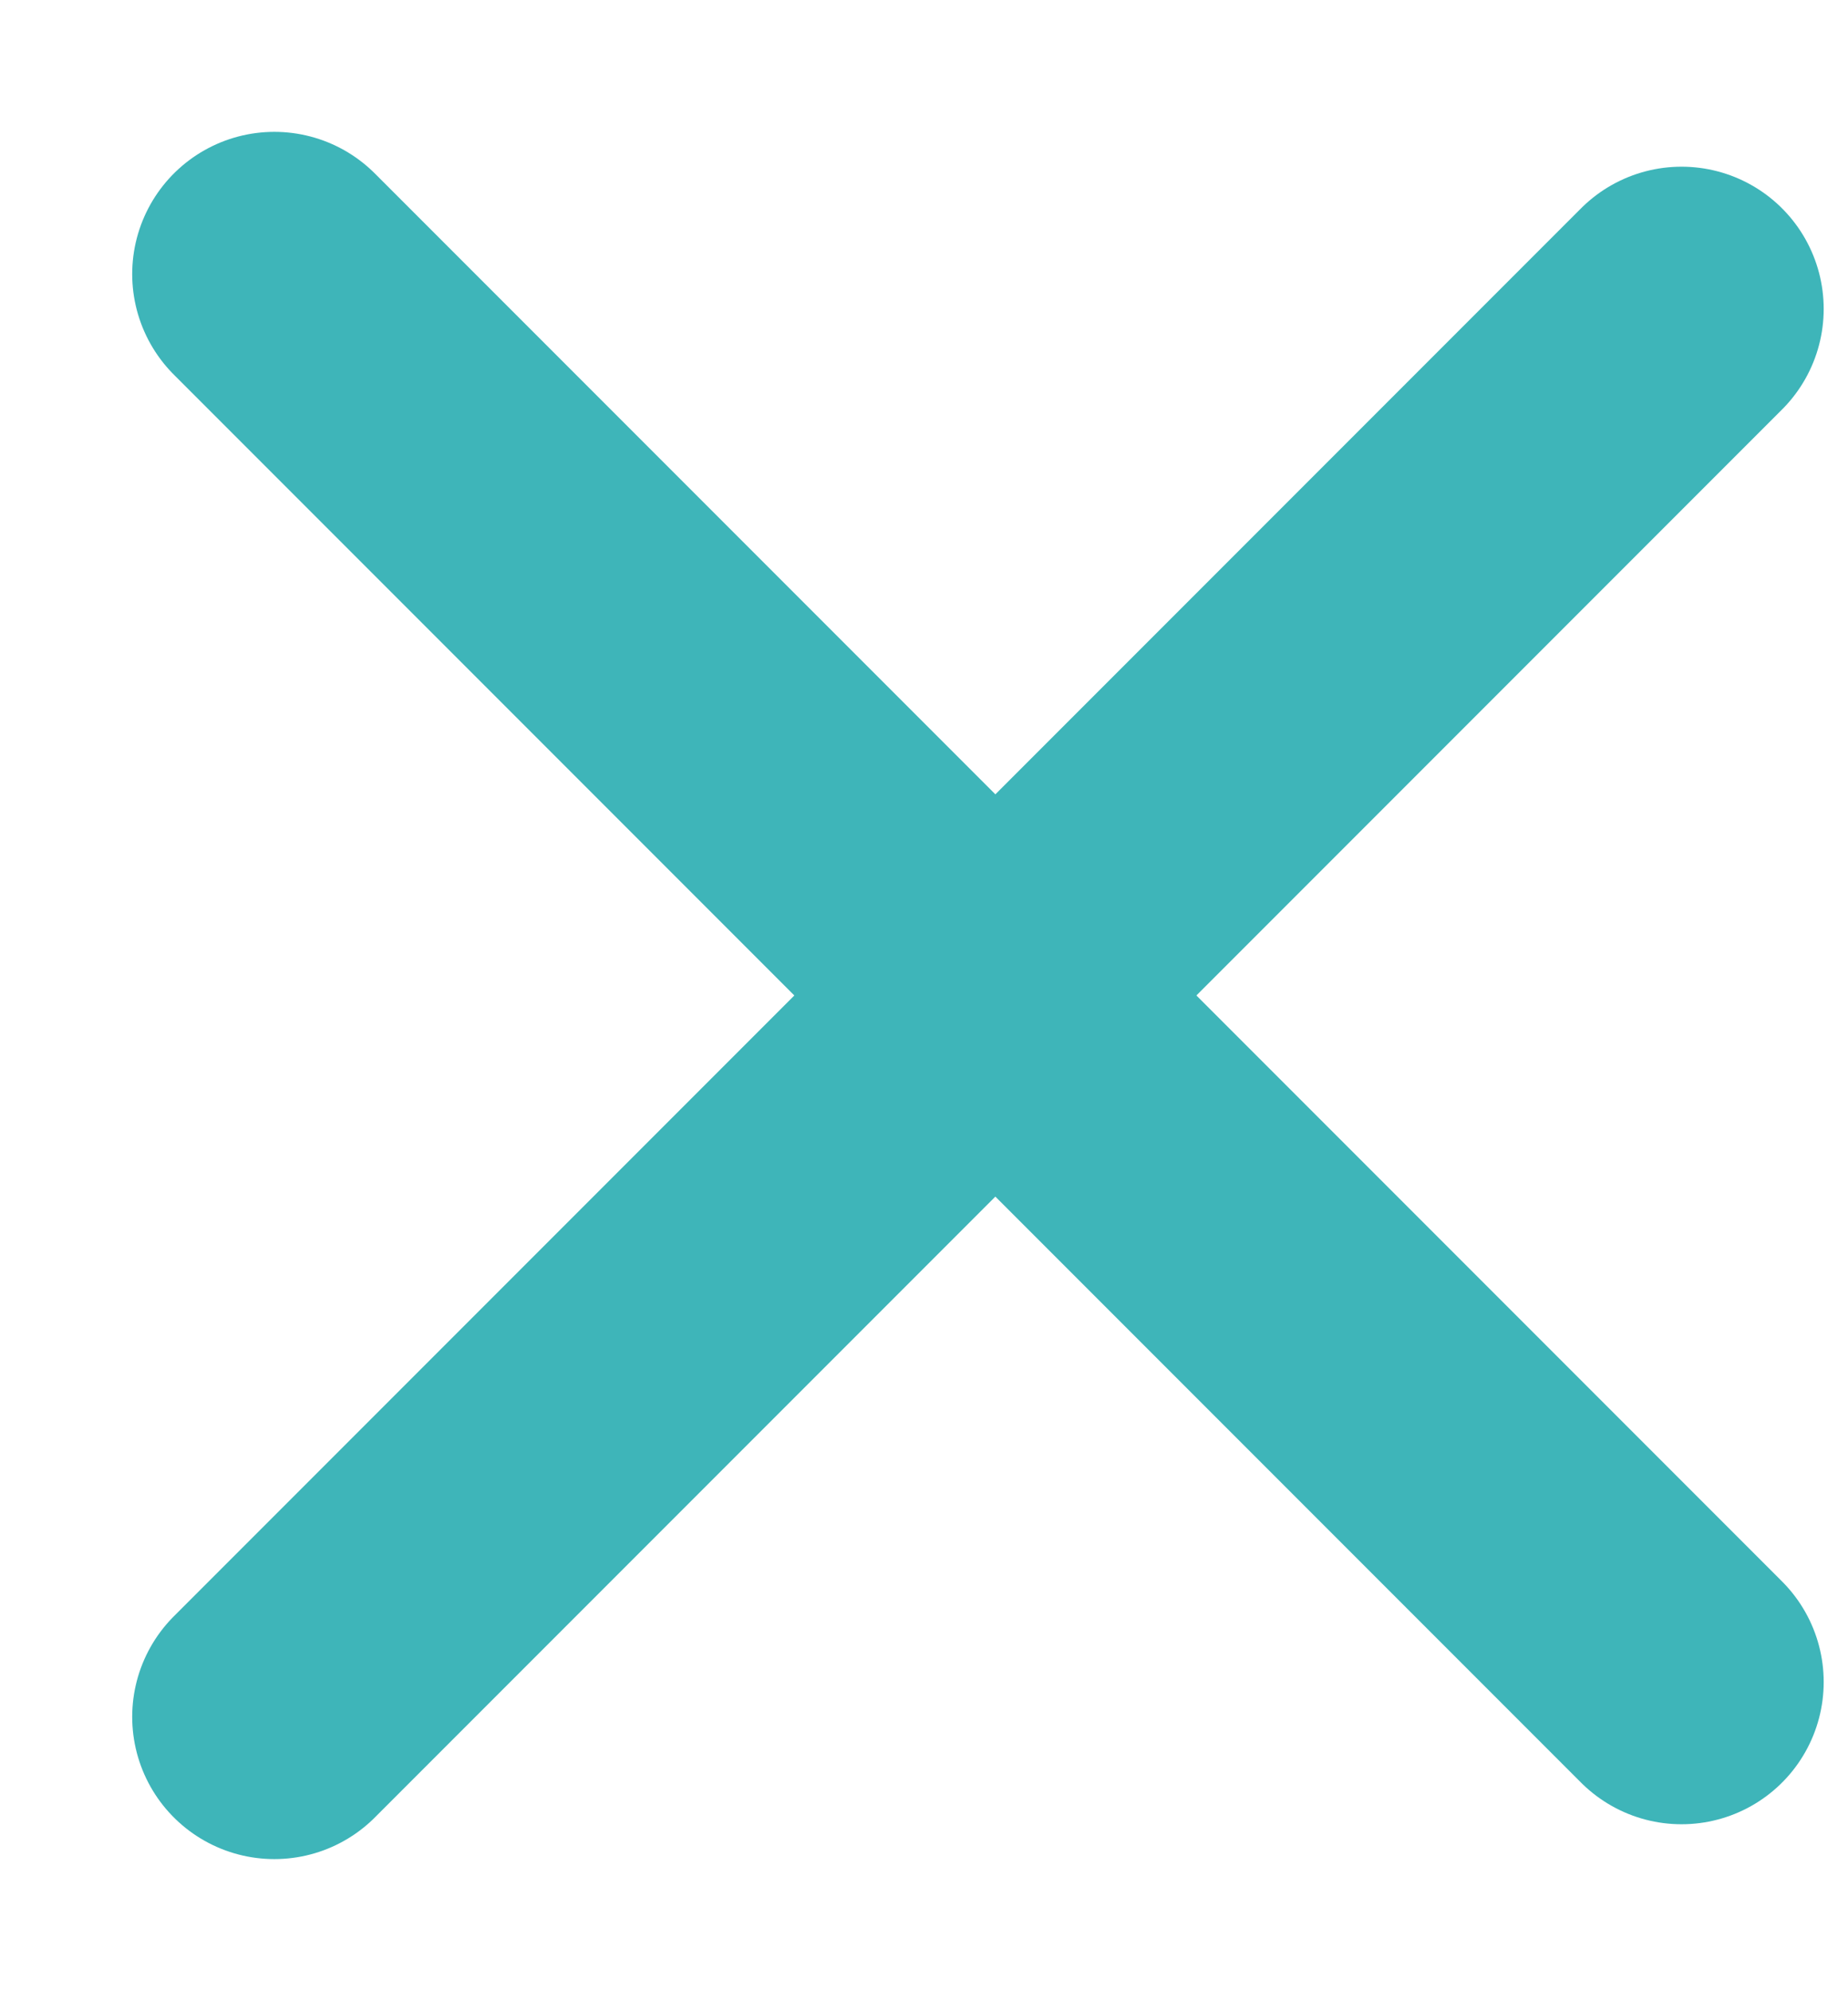 <svg width="13" height="14" viewBox="0 0 13 14" fill="none" xmlns="http://www.w3.org/2000/svg">
<path d="M1.93 12.071L11.829 2.172" stroke="#3EB5B9" stroke-width="2" stroke-linecap="round"/>
<path d="M1.93 1.927L11.829 11.826" stroke="#3EB5B9" stroke-width="2" stroke-linecap="round"/>
</svg>
